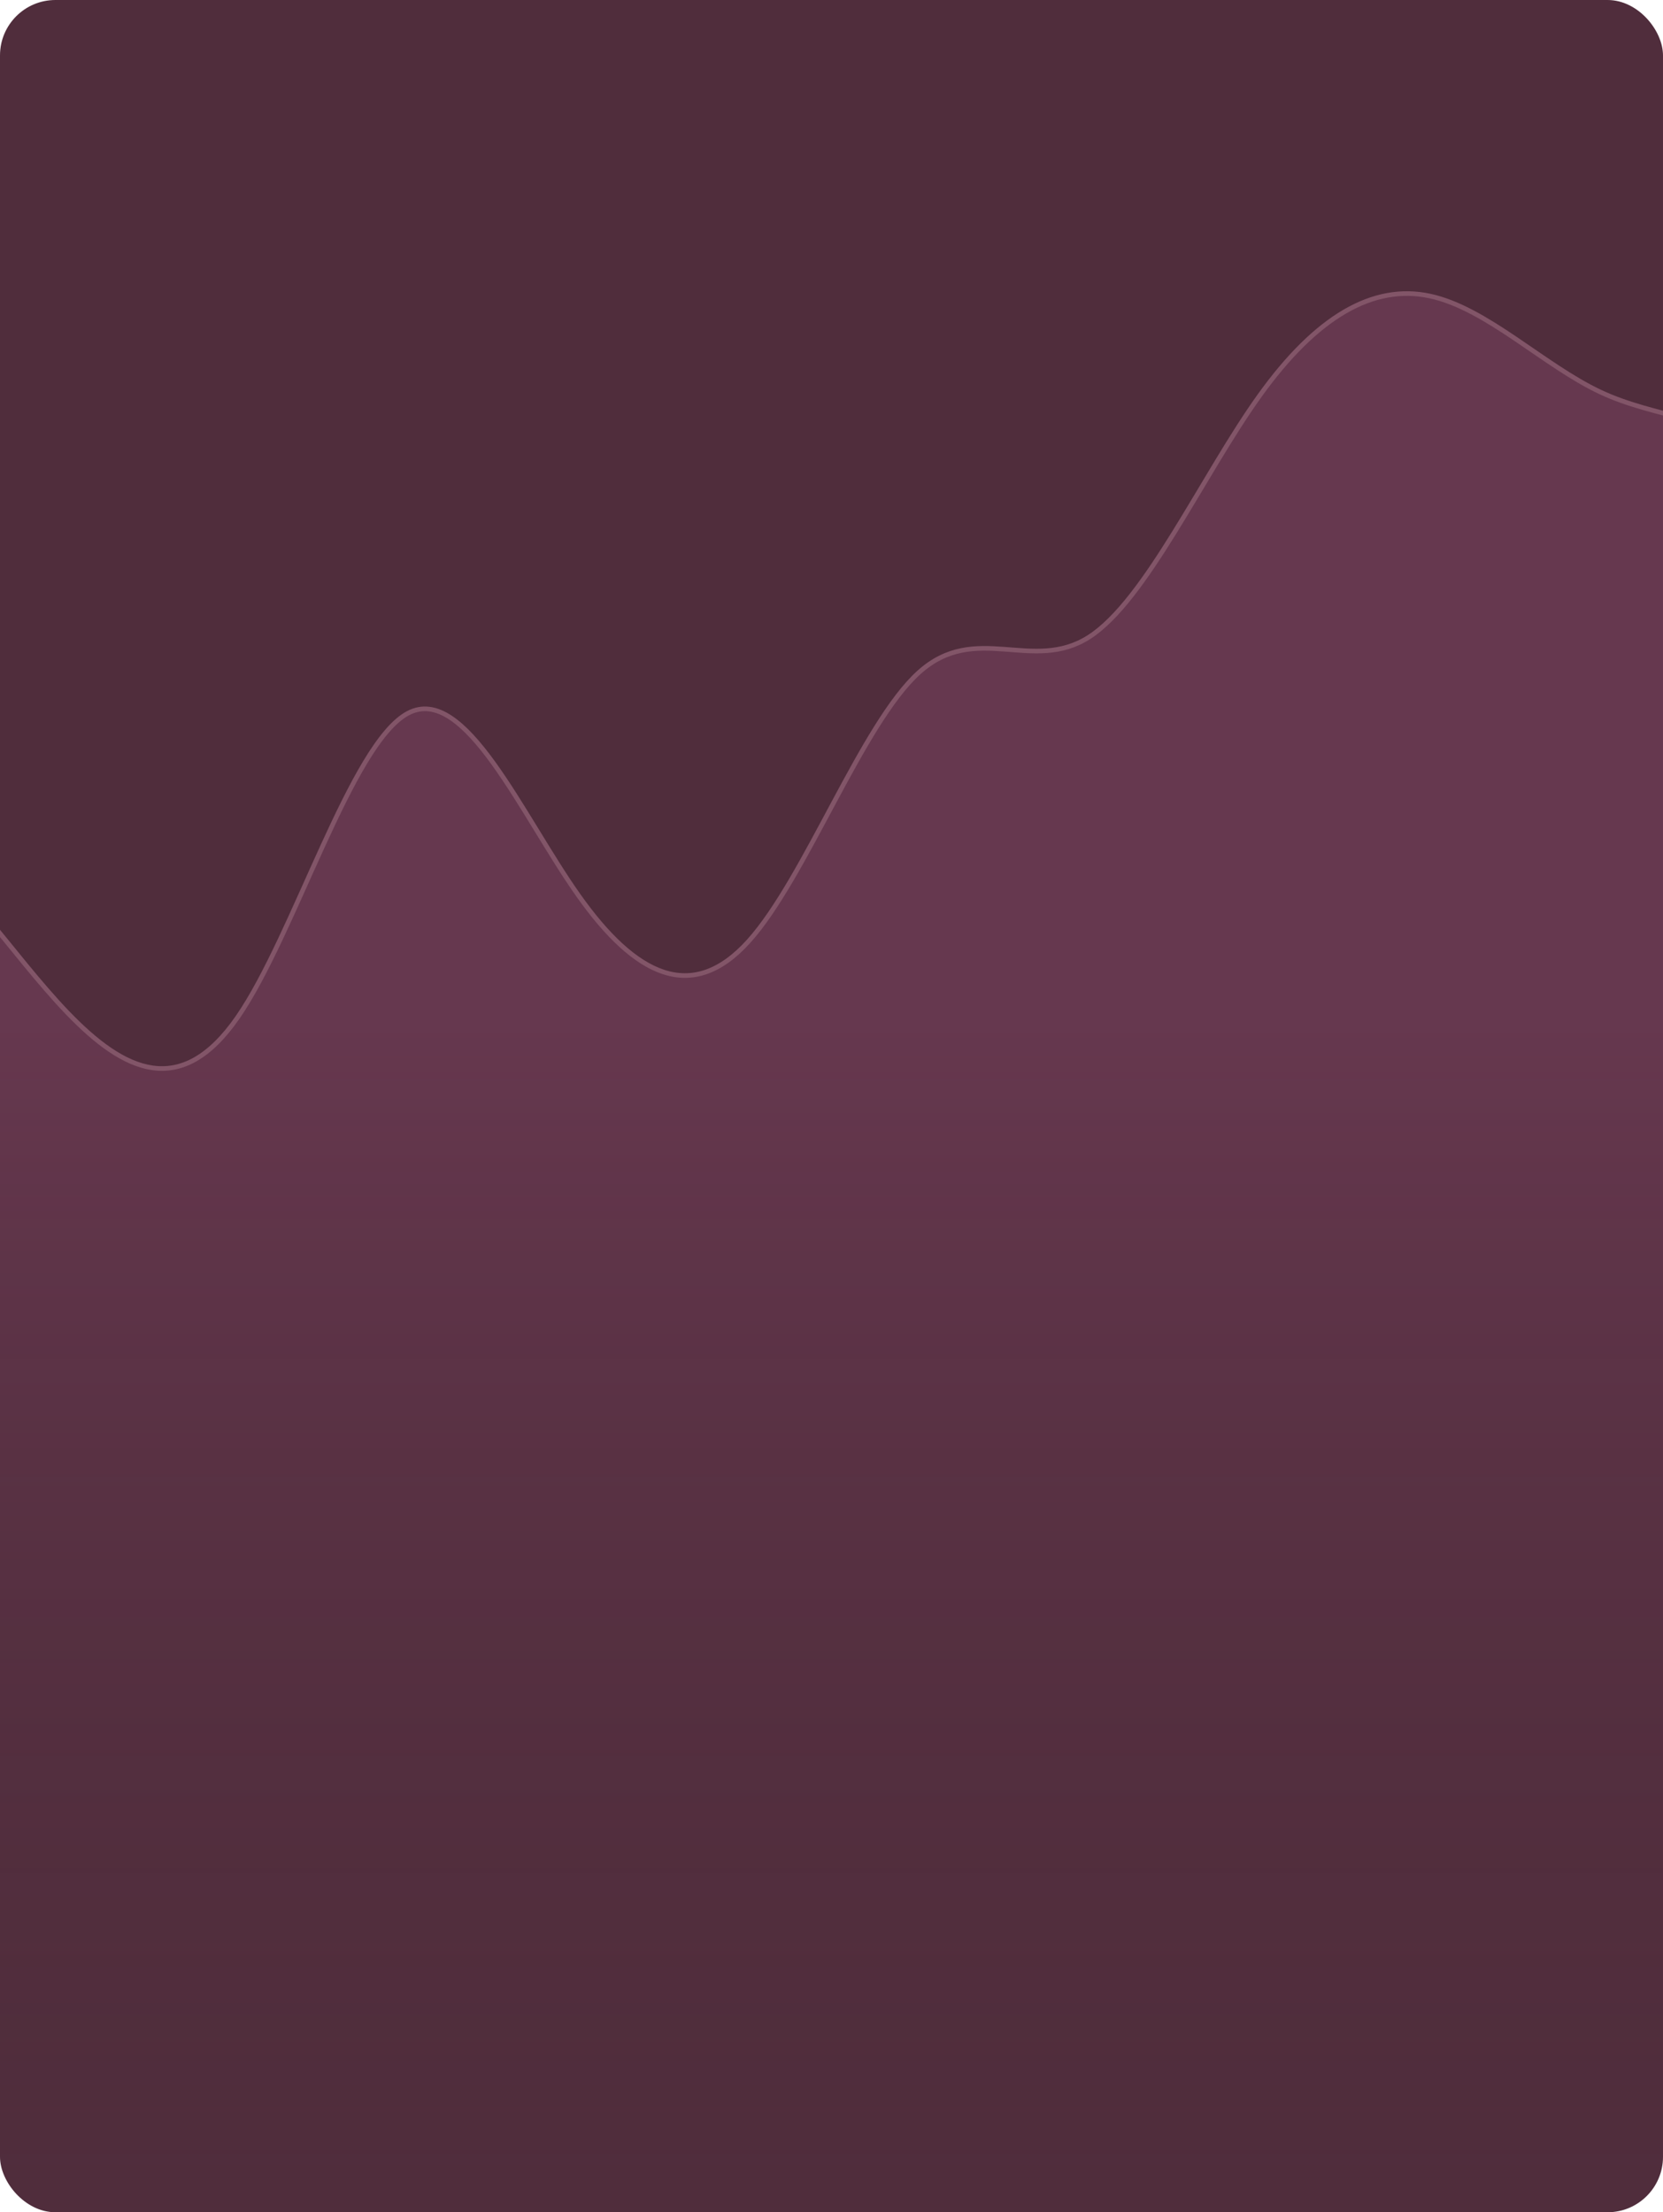 <?xml version="1.0" encoding="utf-8"?>
<svg xmlns="http://www.w3.org/2000/svg" width="360" height="479" viewBox="0 0 360 479" fill="none">
<g clip-path="url(#clip0_1_825)">
<rect width="360" height="479" rx="12" fill="#502D3C"/>
<path d="M-89.856 280.194L-96 480H457V0L450.856 25.084L450.855 25.085C444.711 50.17 432.422 100.338 420.133 115.184C407.844 130.031 395.556 109.556 383.267 99.712C370.978 89.867 358.689 90.653 346.4 84.868C334.111 79.084 321.822 66.729 309.533 64.095C297.244 61.462 284.956 68.55 272.667 85.68C260.378 102.81 248.089 129.981 235.8 137.907C223.511 145.832 211.222 134.513 198.933 145.595C186.644 156.677 174.356 190.161 162.067 203.799C149.778 217.438 137.489 211.23 125.2 193.853C112.911 176.475 100.622 147.927 88.333 154.422C76.044 160.916 63.756 202.452 51.467 220.236C39.178 238.019 26.889 232.049 14.6 219.267C2.311 206.485 -9.978 186.891 -22.267 180.238C-34.556 173.586 -46.844 179.876 -59.133 201.826C-71.422 223.777 -83.711 261.389 -89.856 280.194Z" fill="url(#paint0_linear_1_825)" fill-opacity="0.2" stroke="#825568"/>
</g>
<defs>
<linearGradient id="paint0_linear_1_825" x1="180.5" y1="221" x2="180.5" y2="479" gradientUnits="userSpaceOnUse">
<stop stop-color="#C0639B"/>
<stop offset="1" stop-color="#502D3C" stop-opacity="0"/>
</linearGradient>
<clipPath id="clip0_1_825">
<rect width="360" height="479" rx="12" fill="white"/>
</clipPath>
</defs>
</svg>